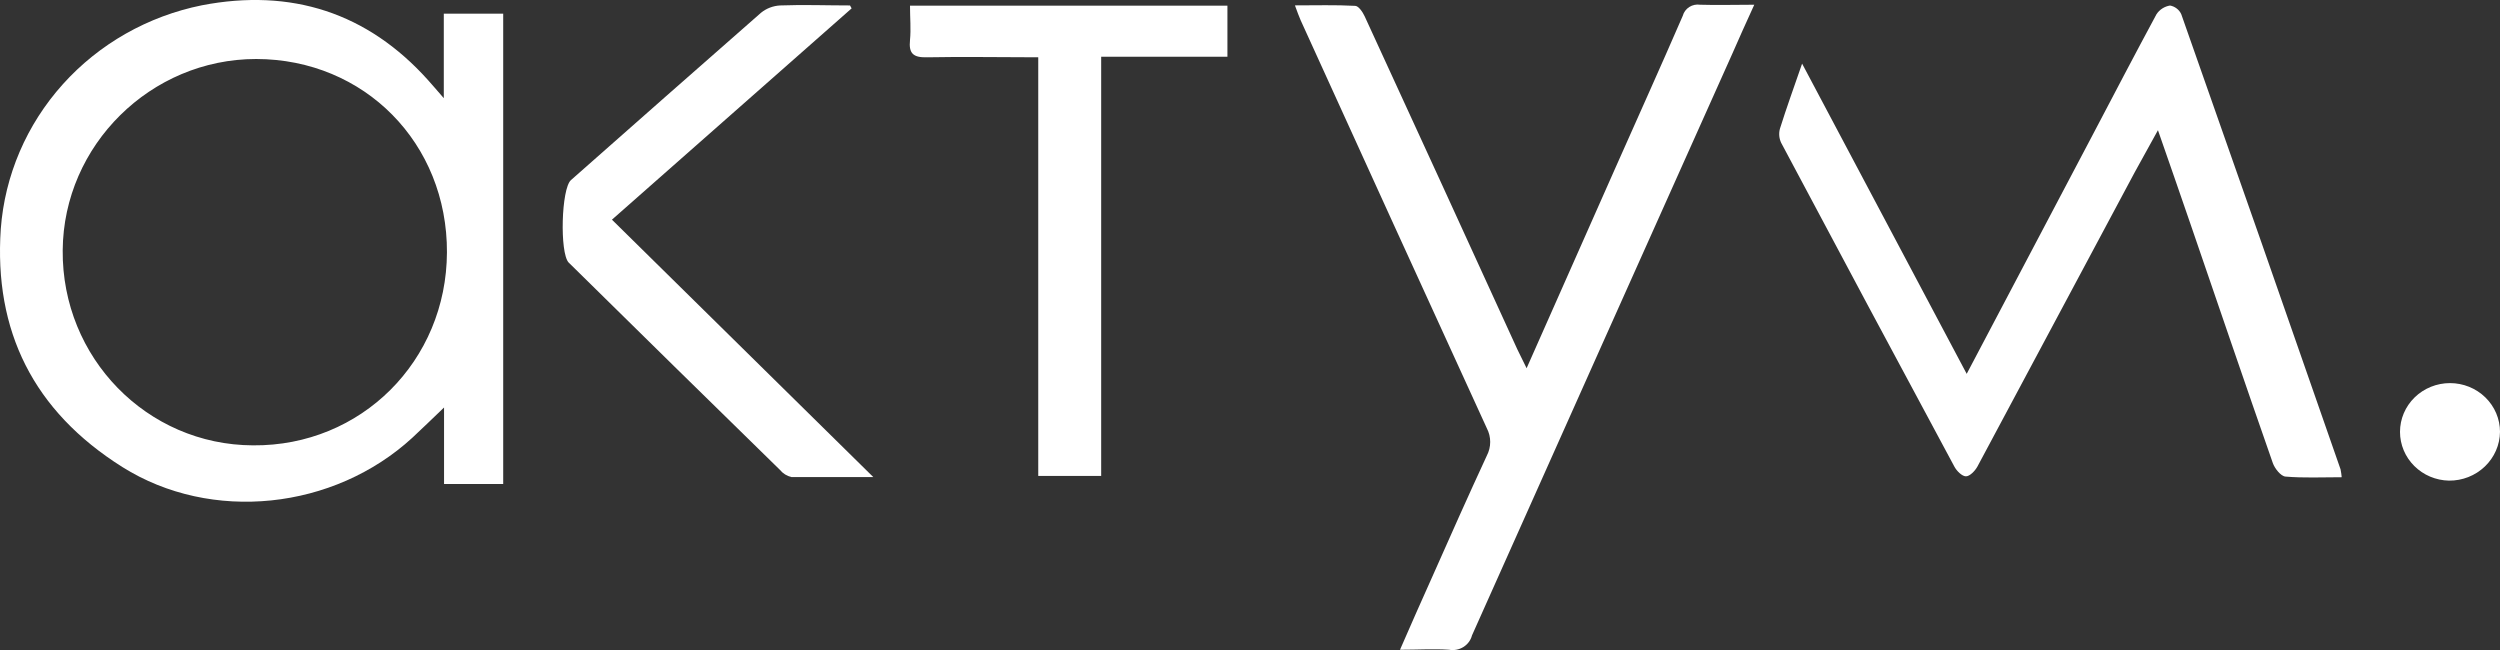 <?xml version="1.0" encoding="UTF-8"?> <svg xmlns="http://www.w3.org/2000/svg" width="100" height="26" viewBox="0 0 100 26" fill="none"><rect x="0" y="0" width="100" height="26" fill="#333333" stroke="none"/><g clip-path="url(#clip0_101_464)"><path d="M17.752 3.927V0.546H20.128V19.359H17.762V16.3C17.268 16.771 16.885 17.148 16.491 17.512C13.351 20.392 8.455 20.922 4.891 18.679C1.328 16.436 -0.246 13.227 0.031 9.161C0.19 7.018 1.062 4.984 2.514 3.369C3.967 1.753 5.92 0.645 8.078 0.211C11.648 -0.475 14.698 0.504 17.122 3.205C17.295 3.397 17.462 3.595 17.752 3.927ZM17.878 10.104C17.898 5.731 14.582 2.367 10.248 2.36C6.031 2.36 2.541 5.803 2.508 10.012C2.471 14.307 5.875 17.798 10.121 17.814C14.448 17.85 17.862 14.437 17.878 10.091V10.104Z" fill="white"></path><path d="M93.668 19.089C92.871 19.089 92.141 19.125 91.418 19.063C91.231 19.047 90.988 18.738 90.912 18.52C89.798 15.334 88.711 12.142 87.615 8.949C87.201 7.74 86.778 6.531 86.318 5.208C85.985 5.825 85.675 6.359 85.385 6.898C83.291 10.819 81.196 14.739 79.098 18.66C79.004 18.832 78.794 19.053 78.638 19.053C78.481 19.053 78.264 18.835 78.174 18.663C75.854 14.352 73.545 10.036 71.248 5.715C71.163 5.537 71.145 5.336 71.198 5.146C71.457 4.32 71.754 3.501 72.084 2.545L78.668 14.954L83.741 5.331C84.575 3.742 85.408 2.149 86.258 0.572C86.318 0.48 86.397 0.4 86.491 0.34C86.585 0.279 86.691 0.239 86.801 0.221C86.9 0.239 86.992 0.28 87.07 0.341C87.149 0.401 87.211 0.48 87.251 0.569C89.389 6.637 91.513 12.705 93.622 18.773C93.643 18.878 93.659 18.983 93.668 19.089Z" fill="white"></path><path d="M61.064 14.729L64.617 6.713C65.517 4.684 66.431 2.662 67.311 0.631C67.35 0.487 67.443 0.362 67.571 0.28C67.699 0.199 67.853 0.166 68.004 0.189C68.687 0.211 69.371 0.189 70.171 0.189C69.838 0.907 69.561 1.544 69.278 2.181C65.806 9.925 62.341 17.669 58.88 25.415C58.831 25.607 58.708 25.773 58.537 25.88C58.366 25.986 58.16 26.026 57.96 25.99C57.34 25.948 56.714 25.99 56 25.99C56.447 24.973 56.864 24.011 57.294 23.064C58.014 21.439 58.73 19.83 59.474 18.224C59.562 18.055 59.608 17.868 59.608 17.678C59.608 17.488 59.562 17.301 59.474 17.132C56.985 11.696 54.502 6.257 52.027 0.813C51.953 0.647 51.9 0.488 51.797 0.215C52.644 0.215 53.427 0.192 54.204 0.234C54.34 0.234 54.507 0.481 54.584 0.647C56.626 5.083 58.663 9.526 60.694 13.975C60.791 14.17 60.901 14.388 61.064 14.729Z" fill="white"></path><path d="M41.53 2.292C39.99 2.292 38.53 2.263 37.087 2.292C36.52 2.308 36.346 2.133 36.4 1.603C36.443 1.164 36.4 0.715 36.4 0.228H49.097V2.269H44.047V19.037H41.53V2.292Z" fill="white"></path><path d="M34.065 0.335L24.478 8.787L34.931 19.082C33.765 19.082 32.708 19.082 31.655 19.082C31.476 19.04 31.316 18.94 31.201 18.799C28.392 16.054 25.588 13.301 22.788 10.542C22.772 10.53 22.757 10.516 22.744 10.5C22.384 10.107 22.451 7.545 22.838 7.204C25.369 4.967 27.903 2.736 30.441 0.51C30.657 0.335 30.924 0.233 31.205 0.218C32.138 0.182 33.071 0.218 34.001 0.218L34.065 0.335Z" fill="white"></path><path d="M96 17.275C96 16.758 96.211 16.261 96.586 15.896C96.961 15.53 97.47 15.324 98 15.324C98.531 15.324 99.039 15.53 99.414 15.896C99.789 16.261 100 16.758 100 17.275C99.994 17.797 99.776 18.296 99.393 18.661C99.011 19.027 98.496 19.23 97.96 19.225C97.437 19.215 96.938 19.005 96.572 18.64C96.205 18.276 96 17.785 96 17.275Z" fill="white"></path></g><defs><clipPath id="clip0_101_464"><rect width="100" height="26" fill="white"></rect></clipPath></defs></svg> 